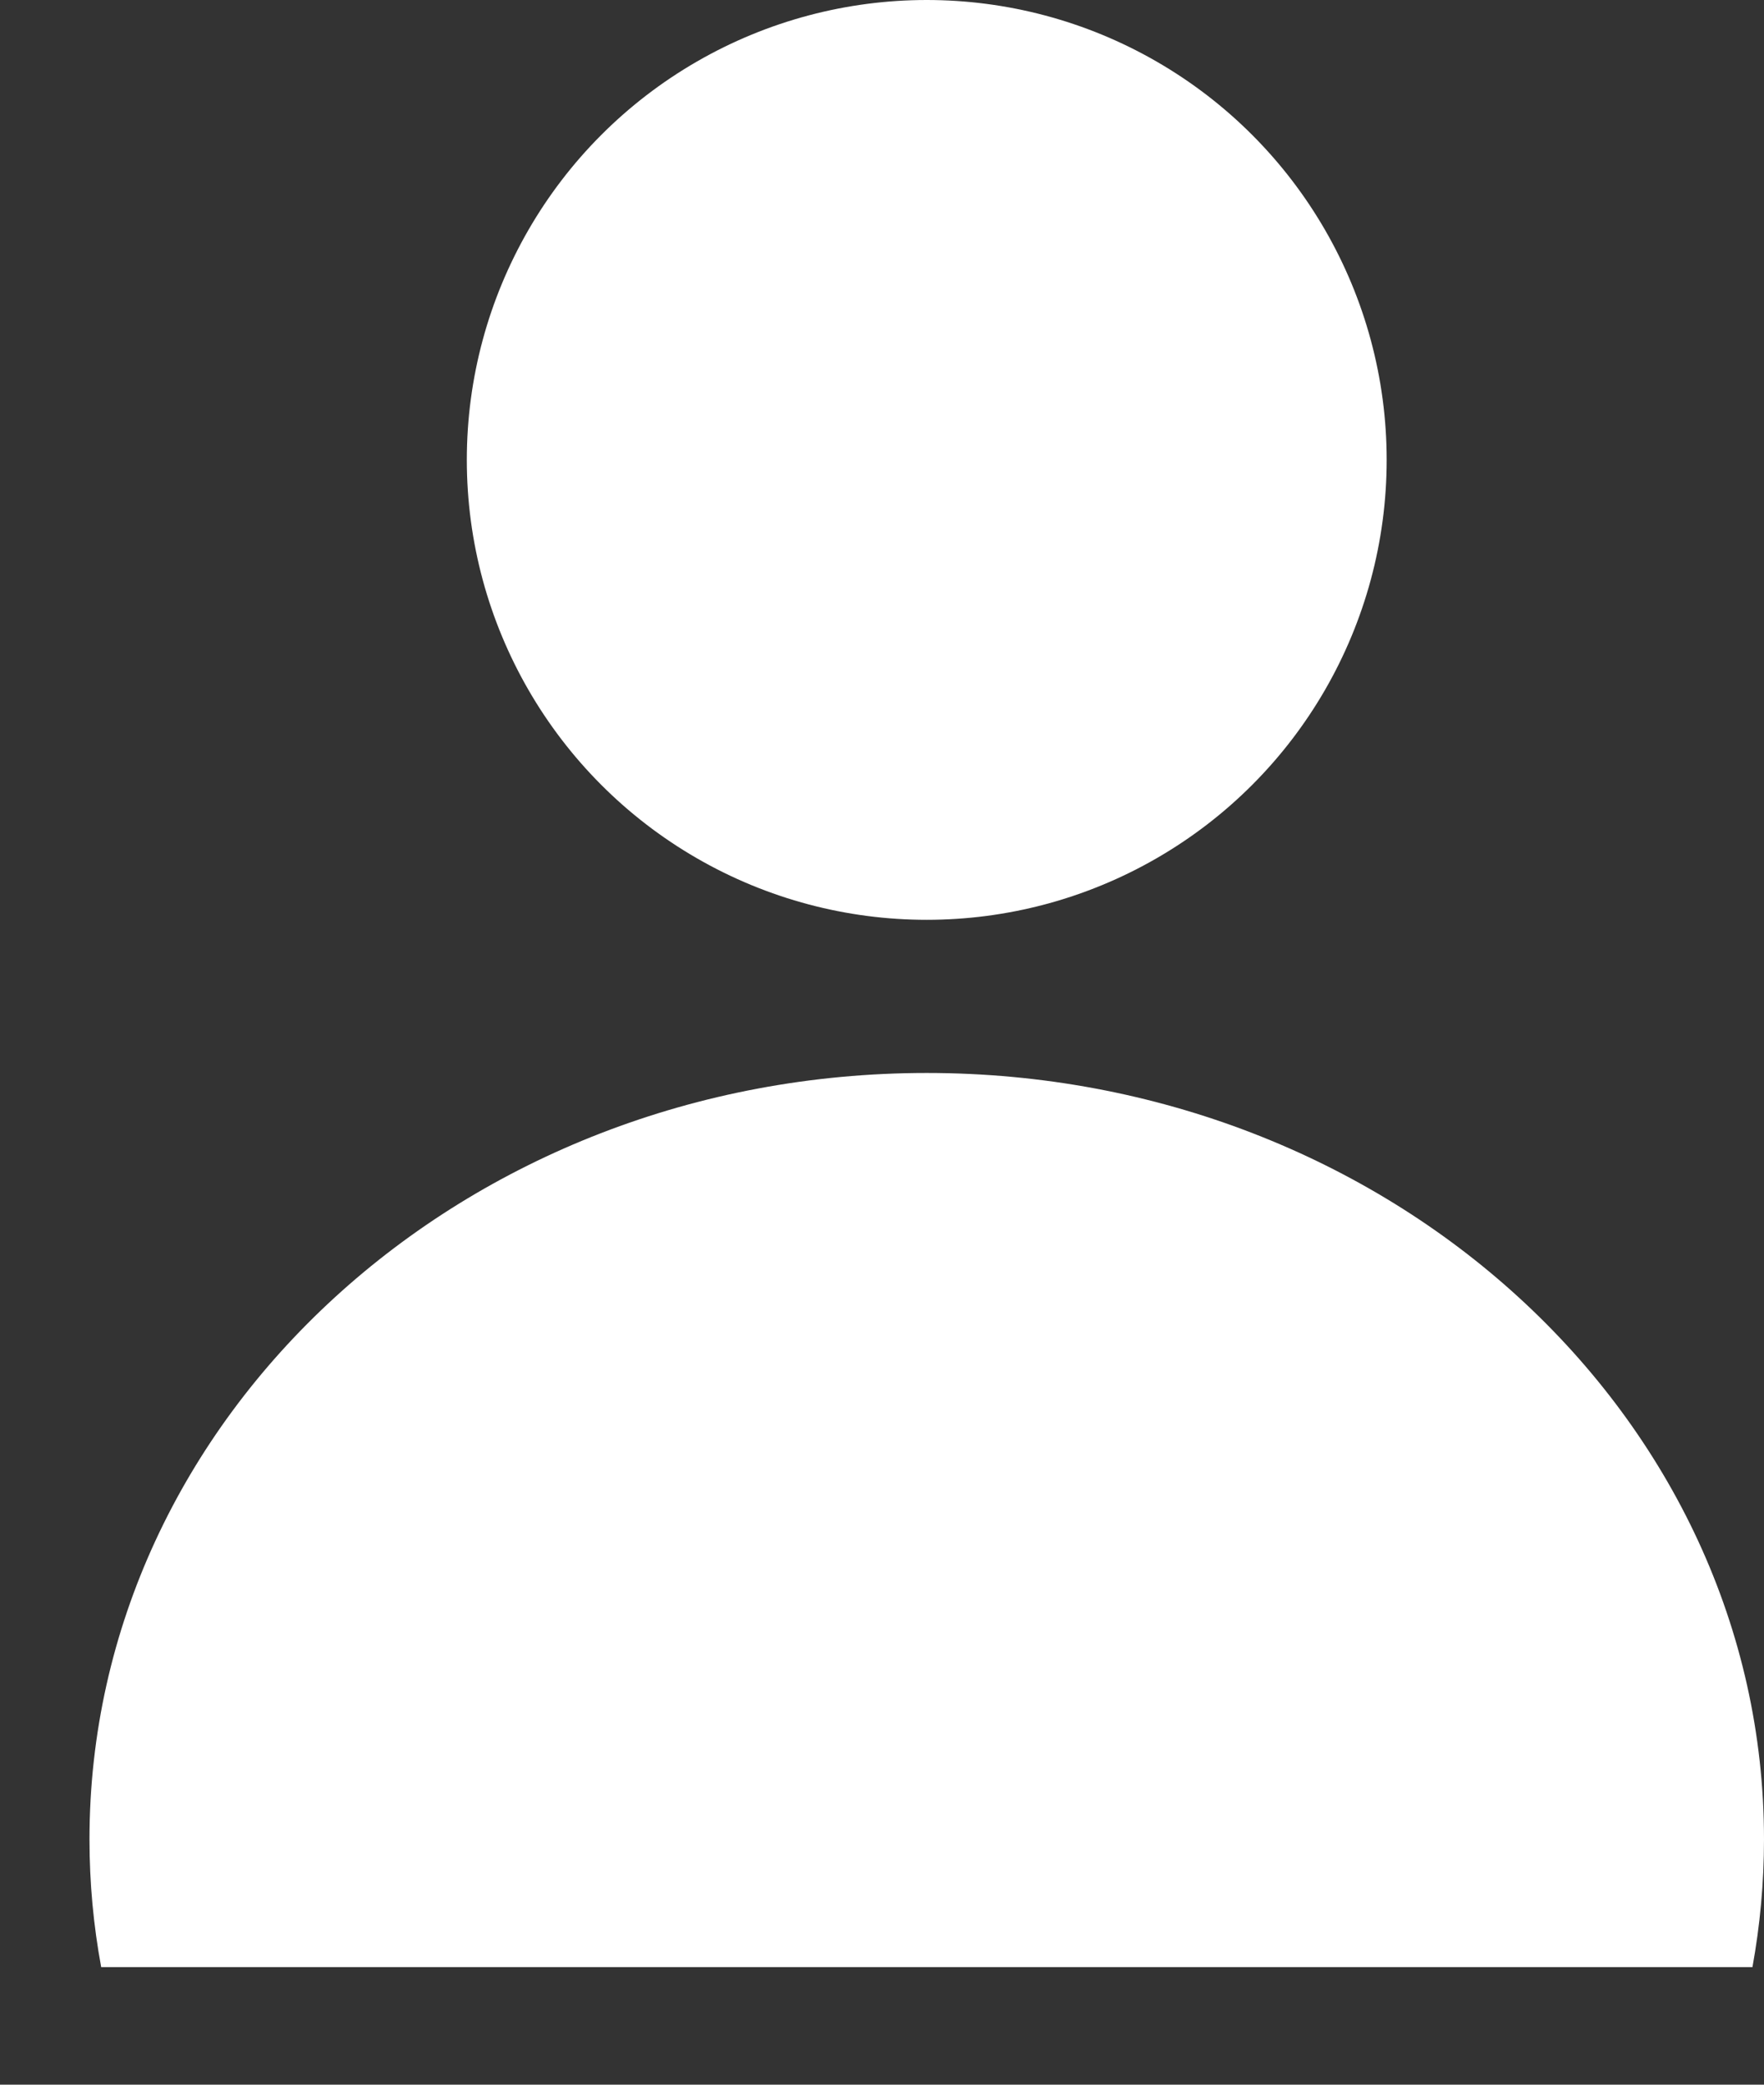 <svg width="11" height="13" viewBox="0 0 11 13" fill="none" xmlns="http://www.w3.org/2000/svg">
<rect x="0" y="0" width="11" height="13" fill="#333333" stroke="none"/>
<circle cx="5.779" cy="2.868" r="2.868" fill="white"/>
<path fill-rule="evenodd" clip-rule="evenodd" d="M10.928 12.267C10.975 12.008 11 11.742 11 11.47C11 8.831 8.663 6.691 5.779 6.691C2.896 6.691 0.558 8.831 0.558 11.47C0.558 11.742 0.583 12.008 0.631 12.267H10.928Z" fill="white"/>
</svg>
